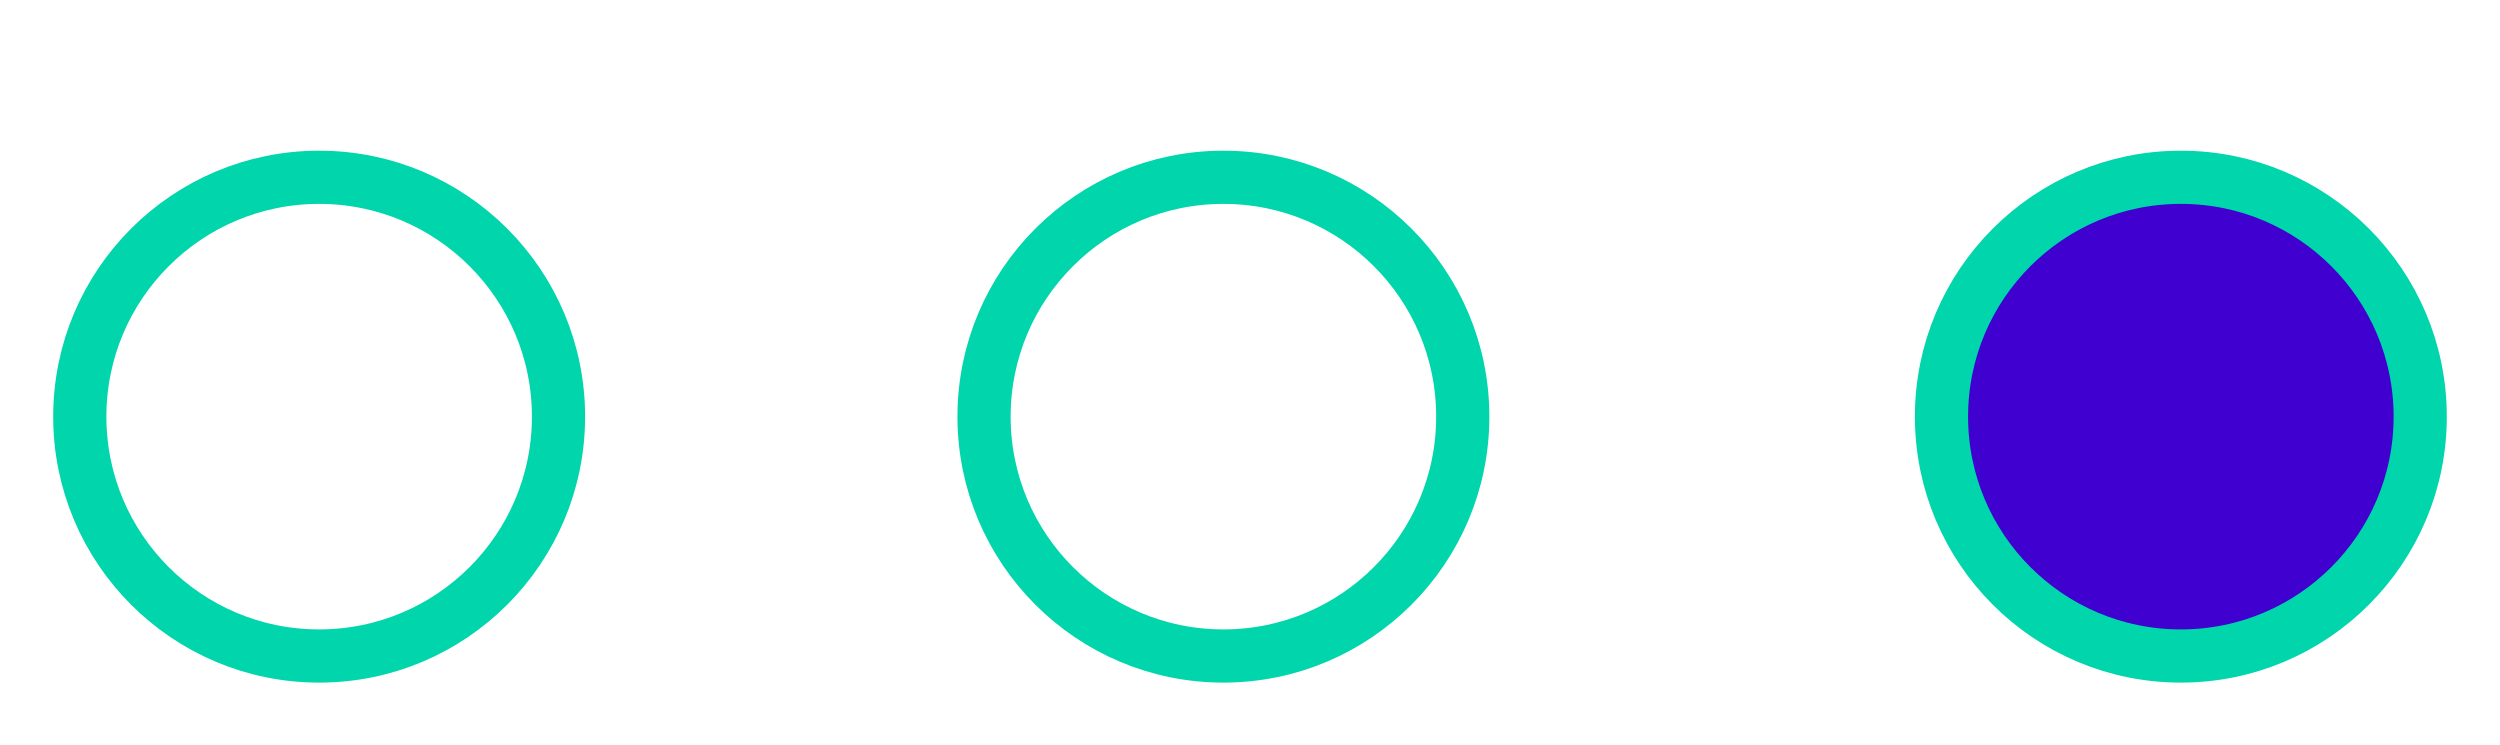 <?xml version="1.0" encoding="utf-8"?>
<!-- Generator: Adobe Illustrator 17.0.0, SVG Export Plug-In . SVG Version: 6.00 Build 0)  -->
<!DOCTYPE svg PUBLIC "-//W3C//DTD SVG 1.1//EN" "http://www.w3.org/Graphics/SVG/1.1/DTD/svg11.dtd">
<svg version="1.1" id="Capa_1" xmlns="http://www.w3.org/2000/svg" xmlns:xlink="http://www.w3.org/1999/xlink" x="0px" y="0px"
	 width="47px" height="14px" viewBox="0 0 47 14" enable-background="new 0 0 47 14" xml:space="preserve">
<g>
	<circle fill="none" stroke="#00D5AB" stroke-miterlimit="10" cx="23" cy="7.833" r="4.5"/>
	<circle fill="#3F00D0" stroke="#00D5AB" stroke-miterlimit="10" cx="41" cy="7.833" r="4.5"/>
	<circle fill="none" stroke="#00D5AB" stroke-miterlimit="10" cx="6" cy="7.833" r="4.5"/>
</g>
<g>
</g>
<g>
</g>
<g>
</g>
<g>
</g>
<g>
</g>
<g>
</g>
</svg>
